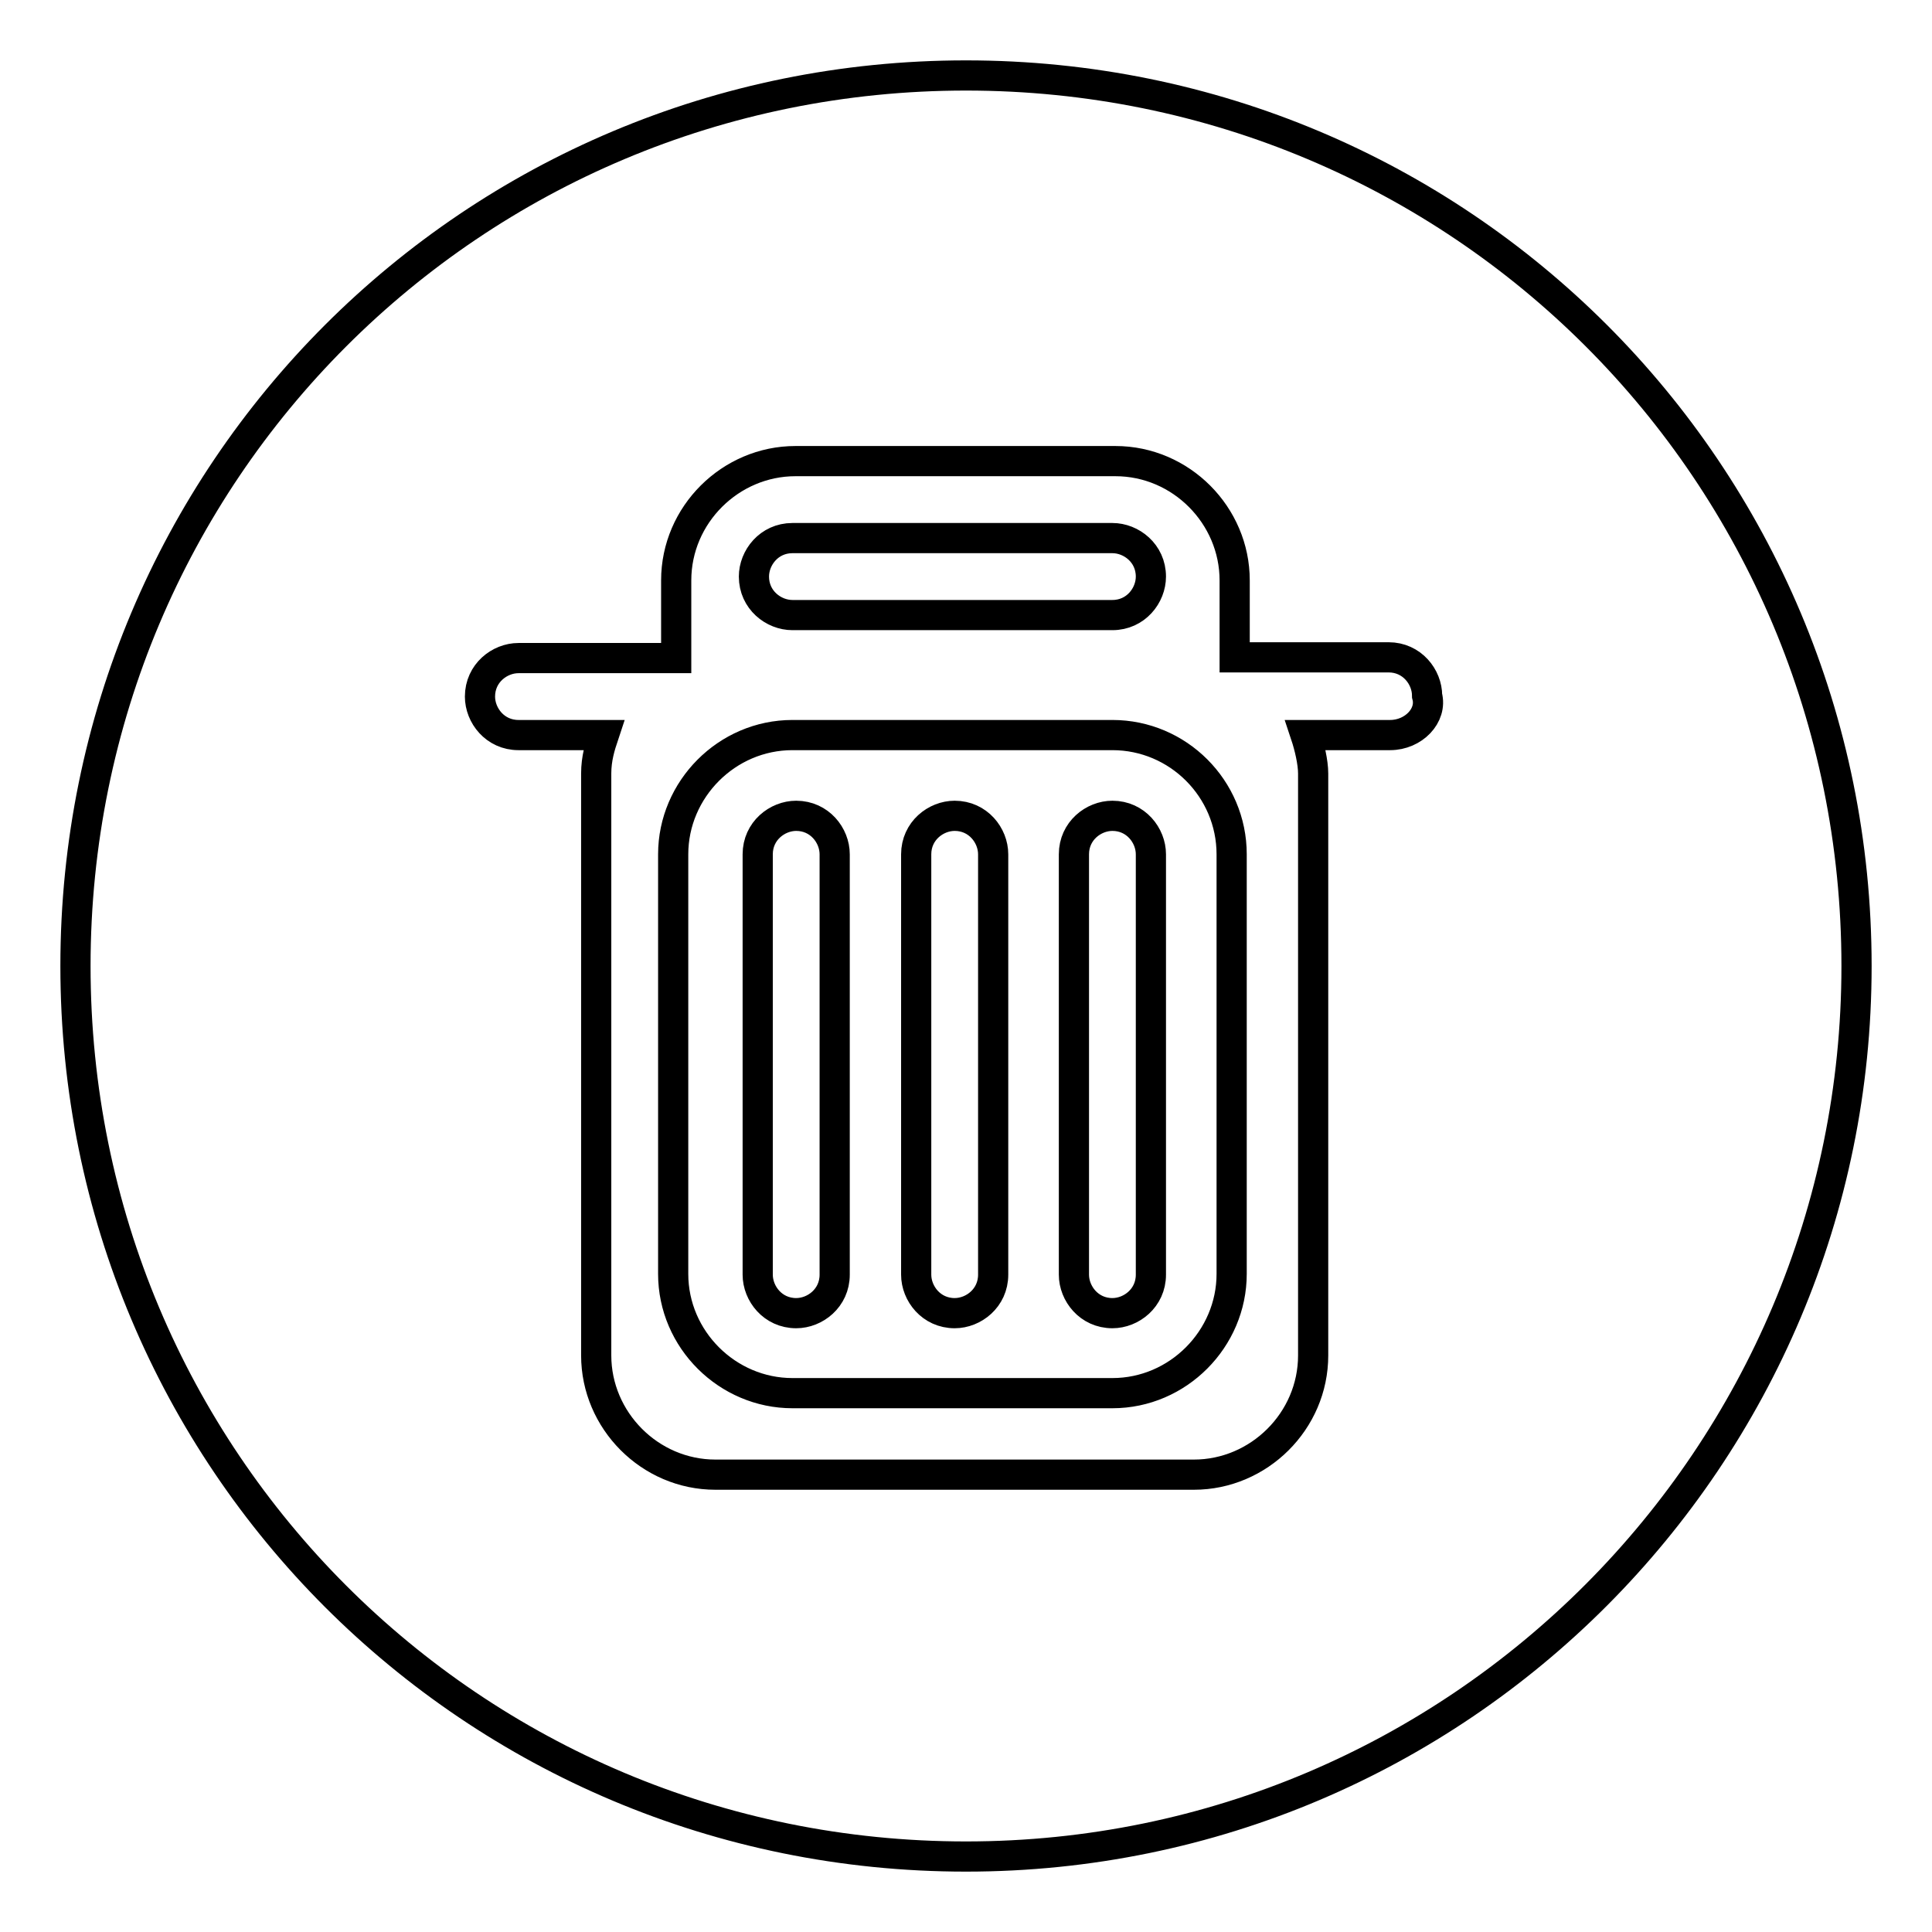 <?xml version="1.0" encoding="utf-8"?>
<!-- Svg Vector Icons : http://www.onlinewebfonts.com/icon -->
<!DOCTYPE svg PUBLIC "-//W3C//DTD SVG 1.1//EN" "http://www.w3.org/Graphics/SVG/1.1/DTD/svg11.dtd">
<svg version="1.1" xmlns="http://www.w3.org/2000/svg" xmlns:xlink="http://www.w3.org/1999/xlink" x="0px" y="0px" viewBox="0 0 256 256" enable-background="new 0 0 256 256" xml:space="preserve">
<g> <path stroke-width="4" fill-opacity="0" stroke="#000000"  d="M105,81.5h42.4c3.1,0,5.1-2.6,5.1-5.1c0-3.1-2.6-5.1-5.1-5.1H105c-3.1,0-5.1,2.6-5.1,5.1 C99.9,79.5,102.5,81.5,105,81.5L105,81.5z M147.4,97.4H105c-8.7,0-15.8,7.2-15.8,15.8V129v39.8c0,8.7,7.2,15.8,15.8,15.8h42.4 c8.7,0,15.8-7.2,15.8-15.8V129v-15.8C163.2,104.5,156.1,97.4,147.4,97.4L147.4,97.4z M110.6,168.9c0,3.1-2.6,5.1-5.1,5.1 c-3.1,0-5.1-2.6-5.1-5.1v-55.7c0-3.1,2.6-5.1,5.1-5.1c3.1,0,5.1,2.6,5.1,5.1V168.9L110.6,168.9z M131.6,168.9 c0,3.1-2.6,5.1-5.1,5.1c-3.1,0-5.1-2.6-5.1-5.1l0-55.7c0-3.1,2.6-5.1,5.1-5.1c3.1,0,5.1,2.6,5.1,5.1V168.9L131.6,168.9z  M152.5,168.9c0,3.1-2.6,5.1-5.1,5.1c-3.1,0-5.1-2.6-5.1-5.1v-55.7c0-3.1,2.6-5.1,5.1-5.1c3.1,0,5.1,2.6,5.1,5.1V168.9L152.5,168.9 z M128,10C62.6,10,10,62.6,10,128c0,65.4,52.6,118,118,118c65.4,0,118-53.1,118-118C246,62.6,193.4,10,128,10L128,10z M184.2,97.4 H173c0.5,1.5,1,3.6,1,5.1v77.1c0,8.7-7.2,15.8-15.8,15.8H94.8c-8.7,0-15.8-7.2-15.8-15.8v-77.1c0-2,0.5-3.6,1-5.1H68.7 c-3.1,0-5.1-2.6-5.1-5.1c0-3.1,2.6-5.1,5.1-5.1h20.9V82v-5.1c0-8.7,7.2-15.8,15.8-15.8h42.4c8.7,0,15.8,7.2,15.8,15.8V82v5.1h20.4 c3.1,0,5.1,2.6,5.1,5.1C189.8,94.8,187.3,97.4,184.2,97.4L184.2,97.4z"/></g>
</svg>